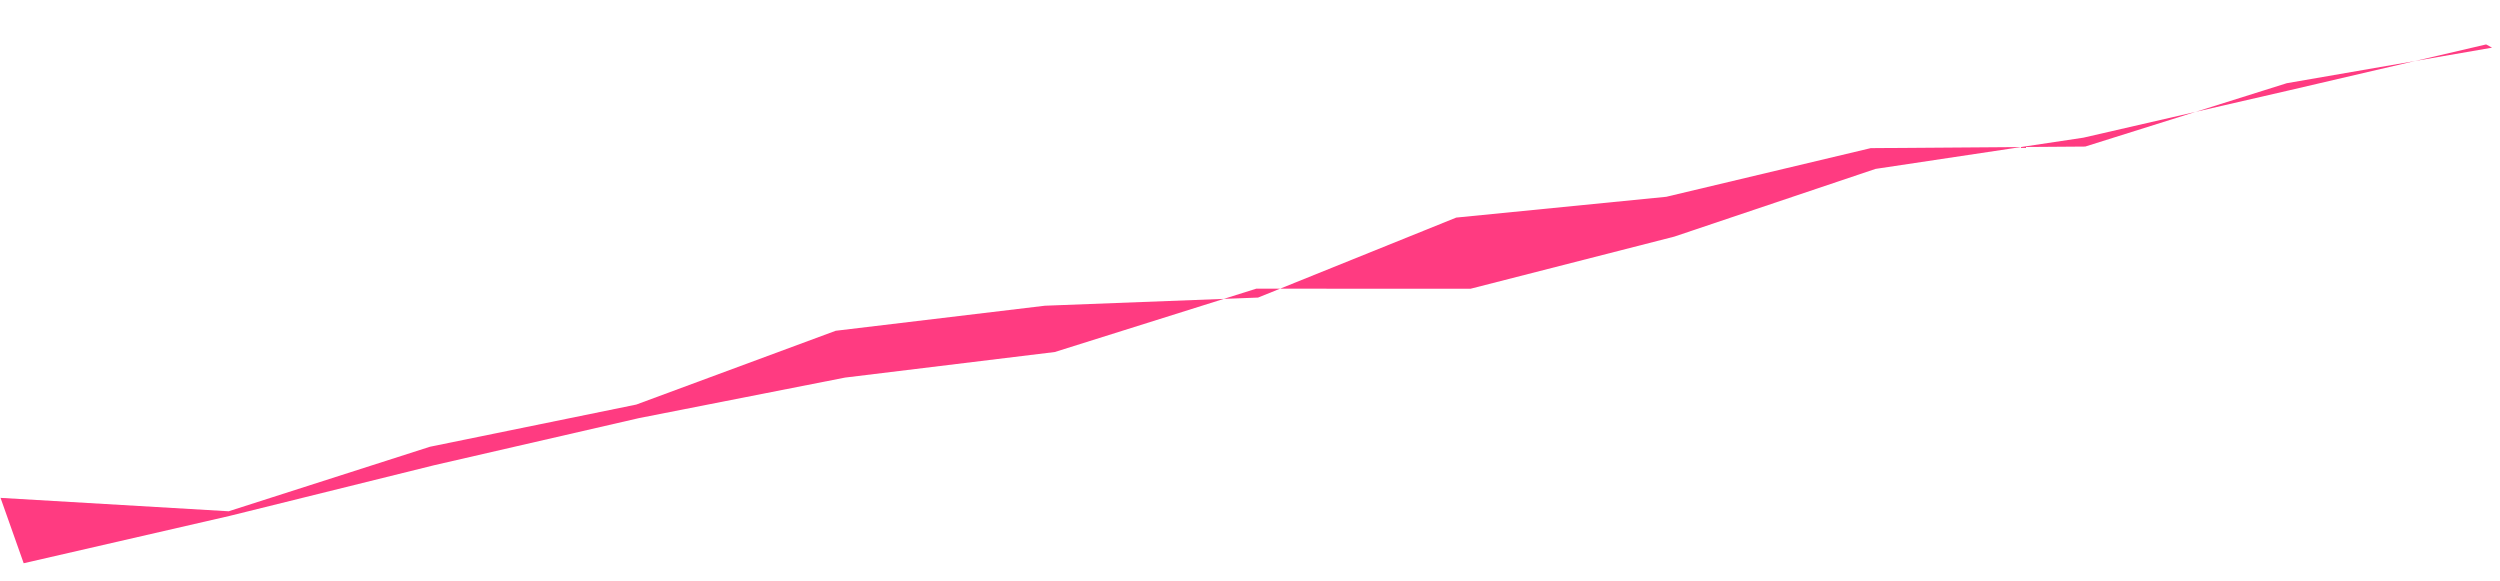<svg width="1093" height="254" viewBox="0 0 1093 254" fill="none" xmlns="http://www.w3.org/2000/svg">
<path d="M1086.93 19.426L1000.41 39.592L910.885 60.186L819.968 73.846L731.993 103.453L642.908 126.245L549.245 126.208L461.144 153.904L369.471 165.078L279.369 182.797L189.844 203.391L100.376 225.556L10.354 246.25L0.236 217.67L99.969 223.527L187.968 195.323L278.182 176.878L365.367 144.615L456.826 133.661L550.025 130.097L636.668 95.129L728.499 86.034L817.889 64.764L911.665 64.075L999.765 36.379L1089.53 20.838L1086.93 19.426Z" fill="#FF3B81"/>
</svg>
